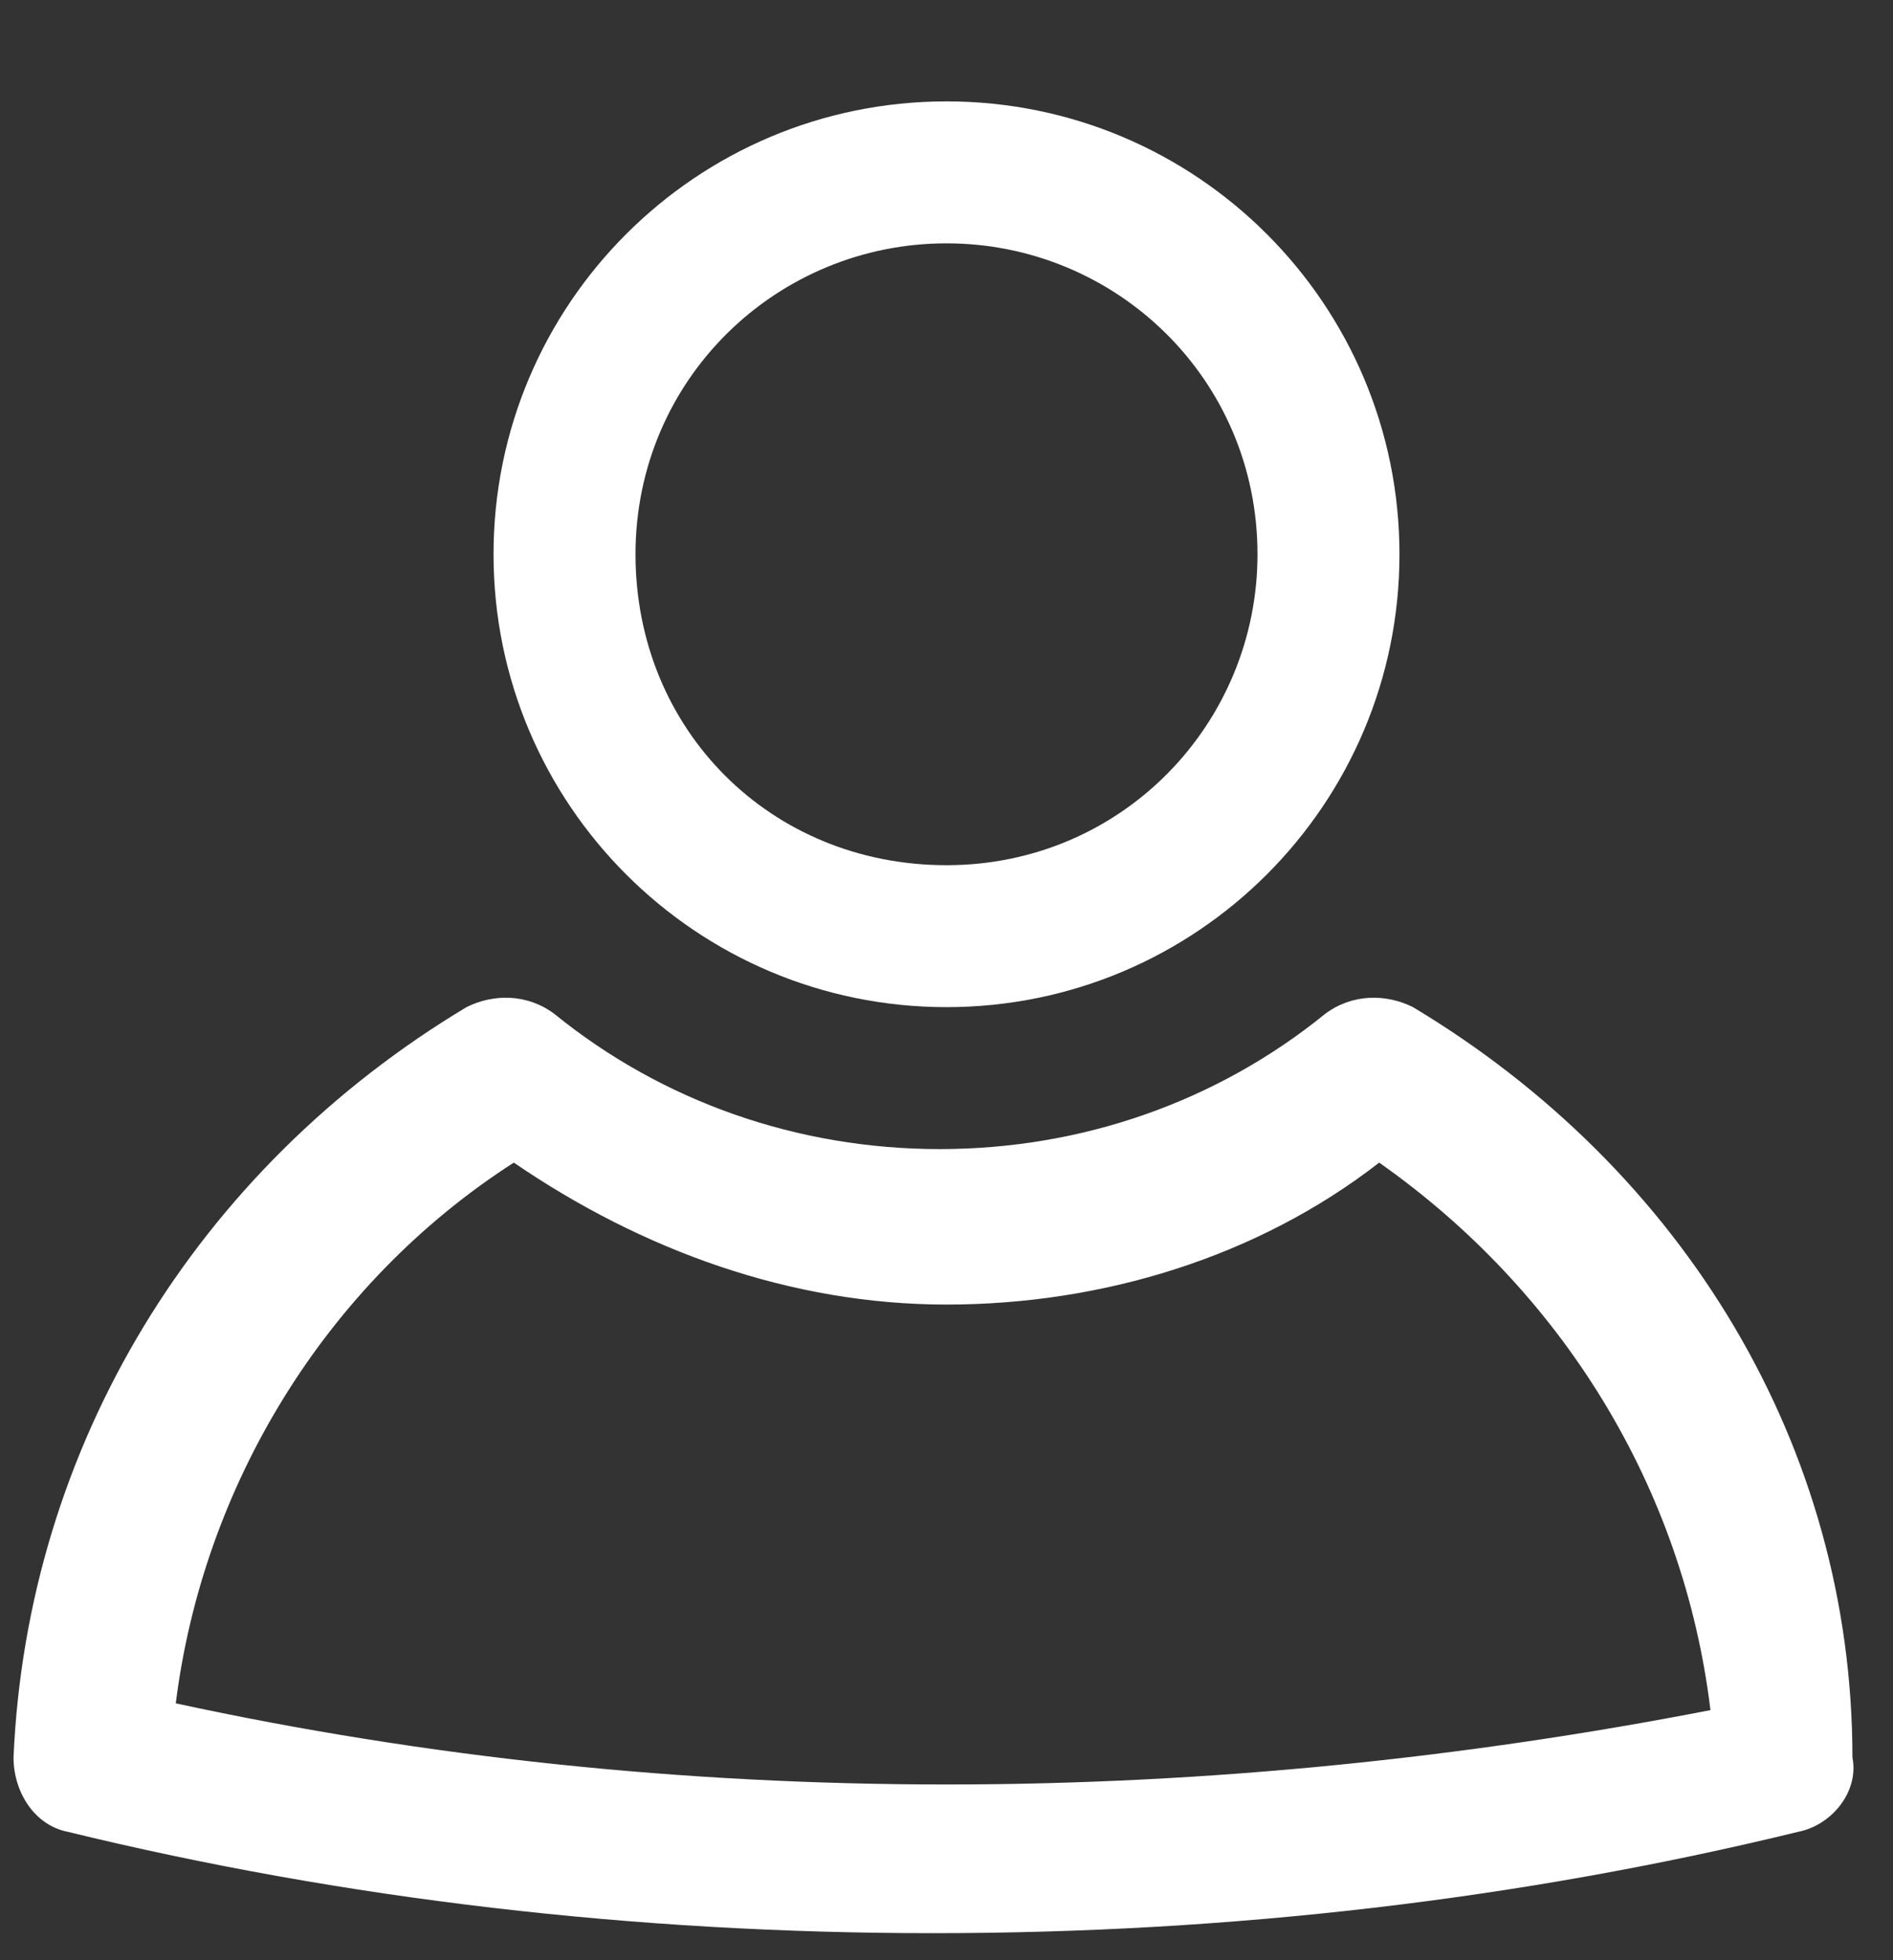 <?xml version="1.0" encoding="utf-8"?>
<!-- Generator: Adobe Illustrator 19.0.0, SVG Export Plug-In . SVG Version: 6.00 Build 0)  -->
<svg version="1.1" id="Layer_1" xmlns="http://www.w3.org/2000/svg" xmlns:xlink="http://www.w3.org/1999/xlink" x="0px" y="0px"
	 width="28px" height="29px" viewBox="0 0 28 29" style="enable-background:new 0 0 28 29;" xml:space="preserve">
<rect x="0" y="0" width="28" height="29" fill="#333333" stroke="none"/>
<style type="text/css">
	.st0{fill:#FFFFFF;}
</style>
<g id="XMLID_5_">
	<path class="st0" d="M20.9,14.9c-0.4-0.2-0.9-0.2-1.3,0.1c-1.6,1.3-3.6,2-5.7,2s-4.1-0.7-5.7-2c-0.4-0.3-0.9-0.3-1.3-0.1
		c-4,2.4-6.5,6.5-6.7,11.1c0,0.5,0.3,1,0.8,1.1c4.1,1,8.4,1.5,12.8,1.5s8.7-0.5,12.8-1.5c0.5-0.1,0.9-0.6,0.8-1.1
		C27.4,21.4,24.9,17.3,20.9,14.9z M14,26.4c-3.9,0-7.7-0.4-11.4-1.2C3,22,4.8,19,7.6,17.2c1.9,1.3,4.1,2.1,6.4,2.1
		c2.3,0,4.6-0.7,6.4-2.1c2.7,1.9,4.5,4.8,4.9,8.1C21.7,26,17.9,26.4,14,26.4z"/>
	<path class="st0" d="M14,14.9c3.7,0,6.7-3,6.7-6.7s-3-6.7-6.7-6.7s-6.7,3-6.7,6.7S10.3,14.9,14,14.9z M14,3.6c2.5,0,4.6,2,4.6,4.6
		c0,2.5-2,4.6-4.6,4.6s-4.6-2-4.6-4.6C9.4,5.6,11.5,3.6,14,3.6z"/>
</g>
</svg>
